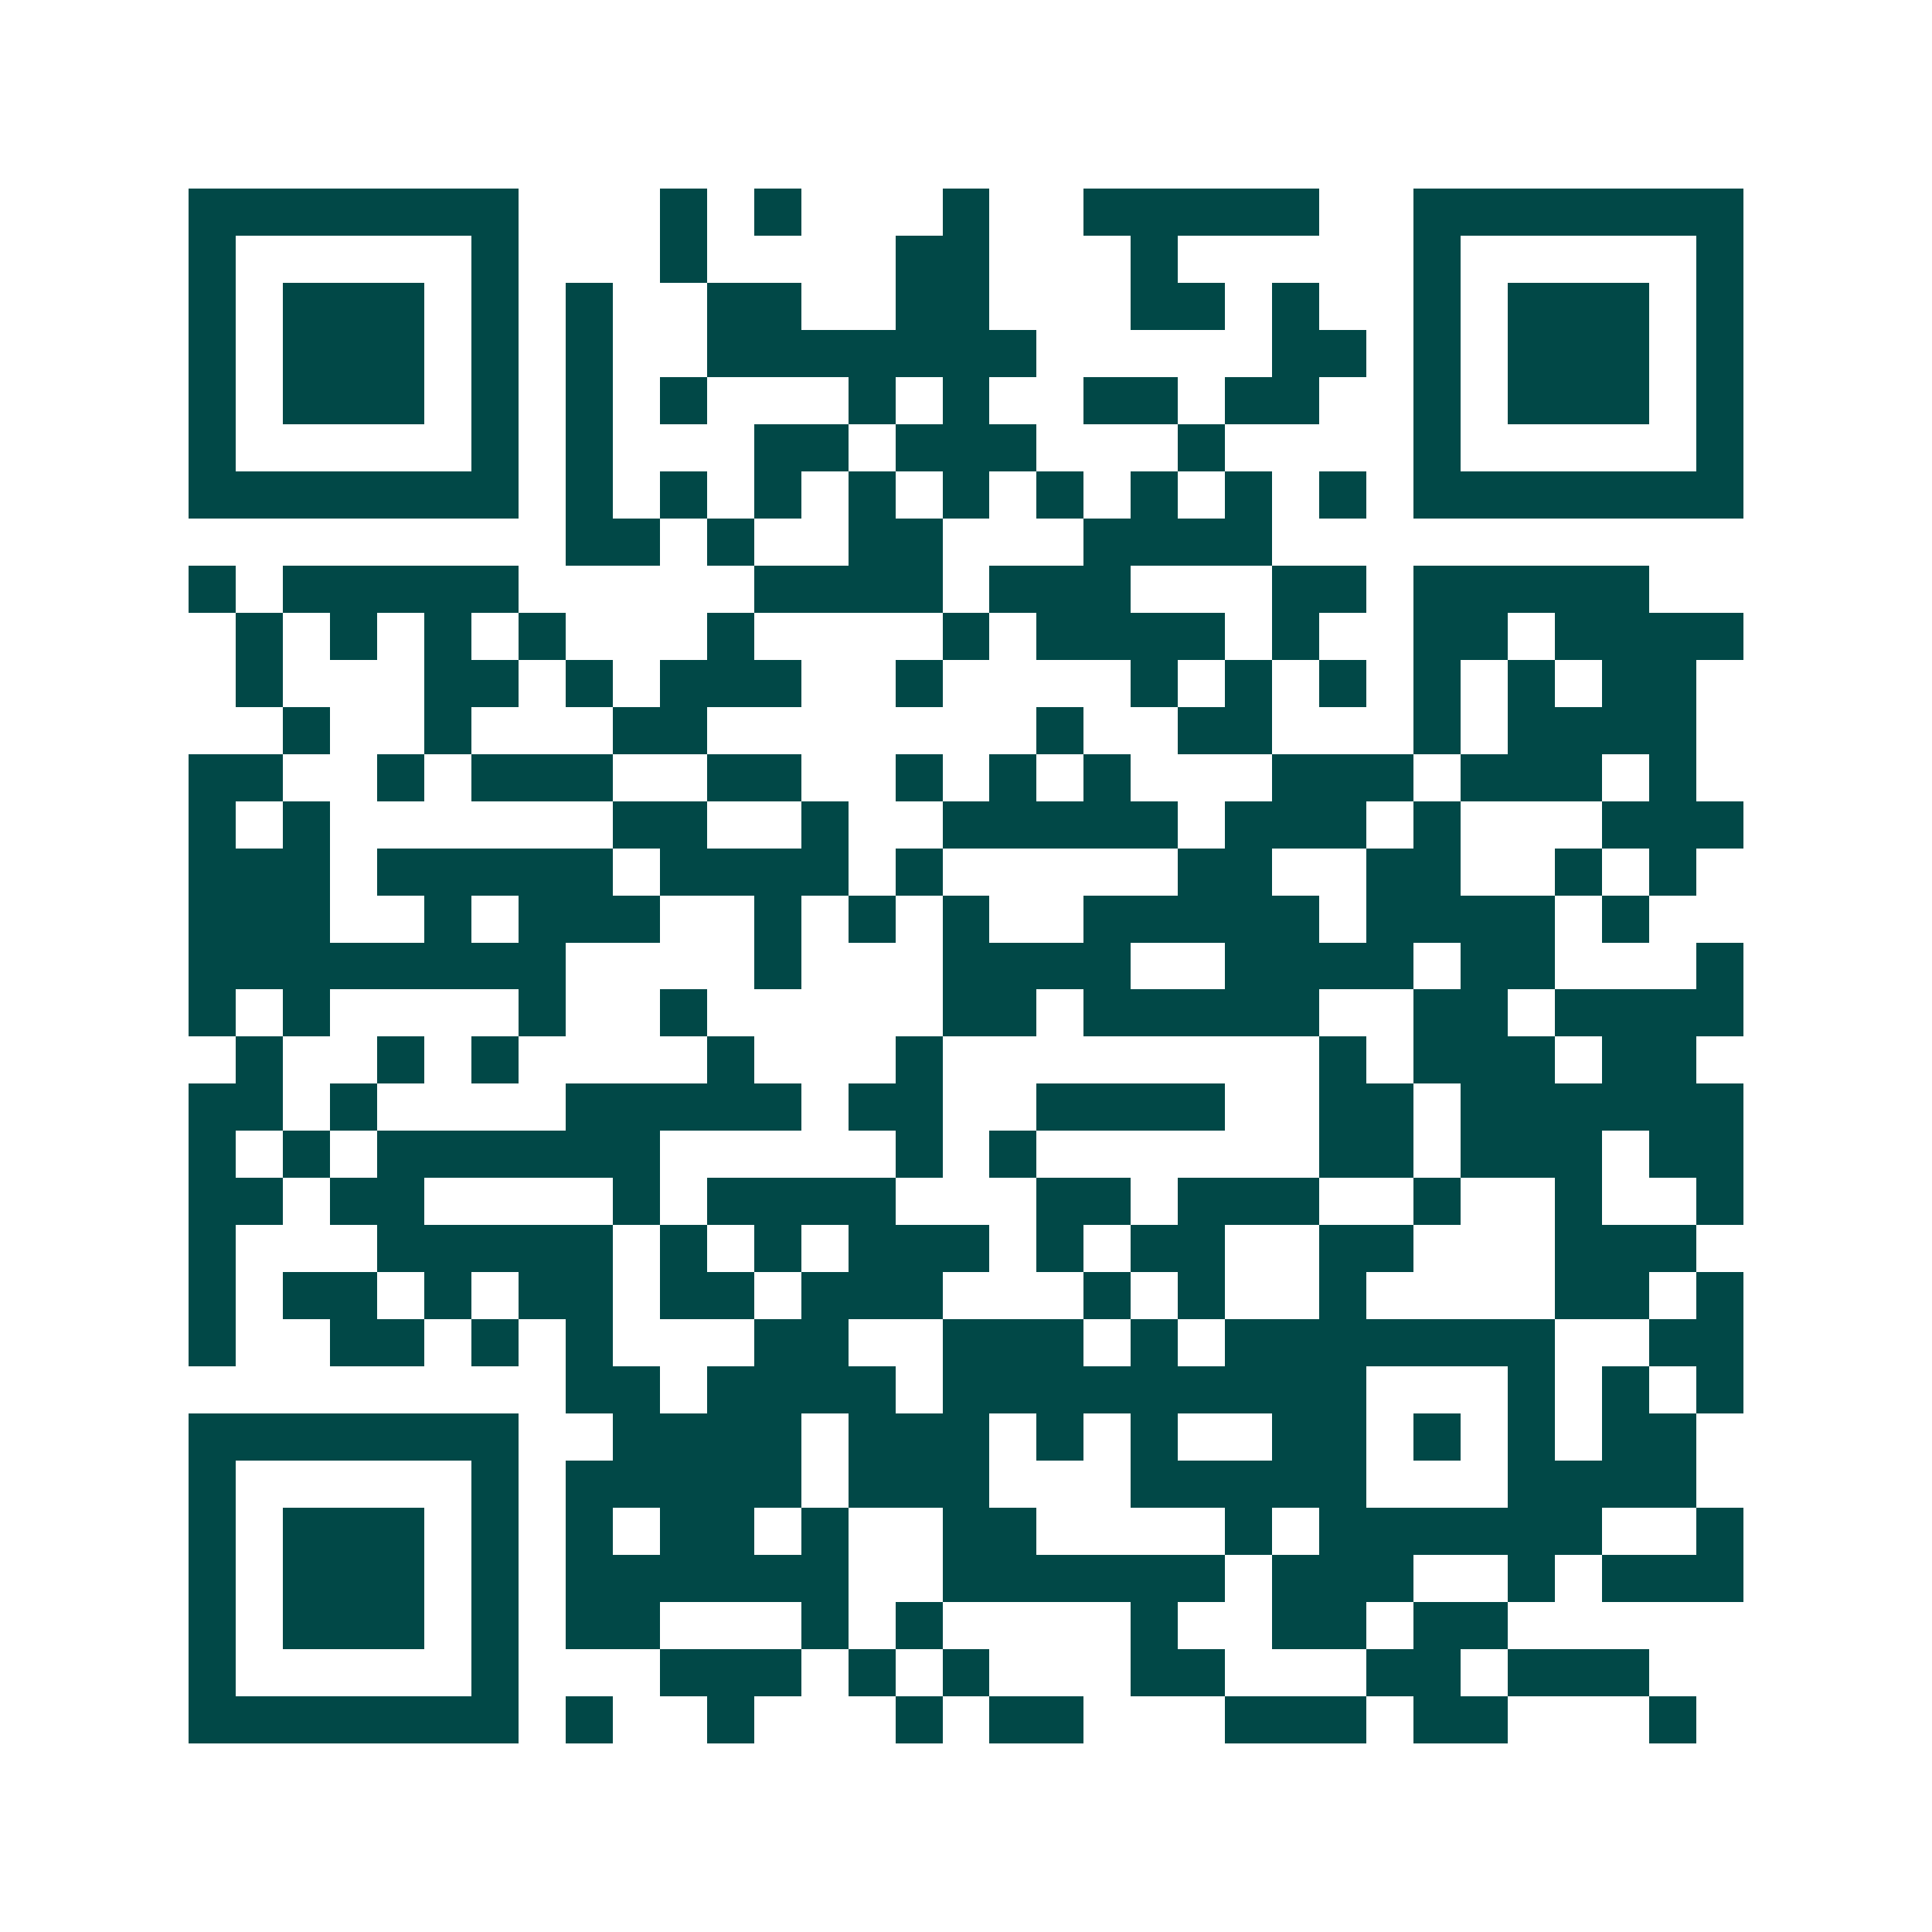 <svg xmlns="http://www.w3.org/2000/svg" width="200" height="200" viewBox="0 0 41 41" shape-rendering="crispEdges"><path fill="#ffffff" d="M0 0h41v41H0z"/><path stroke="#014847" d="M4 4.5h7m3 0h1m1 0h1m3 0h1m2 0h5m2 0h7M4 5.5h1m5 0h1m3 0h1m4 0h2m3 0h1m5 0h1m5 0h1M4 6.5h1m1 0h3m1 0h1m1 0h1m2 0h2m2 0h2m3 0h2m1 0h1m2 0h1m1 0h3m1 0h1M4 7.5h1m1 0h3m1 0h1m1 0h1m2 0h7m5 0h2m1 0h1m1 0h3m1 0h1M4 8.5h1m1 0h3m1 0h1m1 0h1m1 0h1m3 0h1m1 0h1m2 0h2m1 0h2m2 0h1m1 0h3m1 0h1M4 9.5h1m5 0h1m1 0h1m3 0h2m1 0h3m3 0h1m4 0h1m5 0h1M4 10.5h7m1 0h1m1 0h1m1 0h1m1 0h1m1 0h1m1 0h1m1 0h1m1 0h1m1 0h1m1 0h7M12 11.5h2m1 0h1m2 0h2m3 0h4M4 12.5h1m1 0h5m5 0h4m1 0h3m3 0h2m1 0h5M5 13.5h1m1 0h1m1 0h1m1 0h1m3 0h1m4 0h1m1 0h4m1 0h1m2 0h2m1 0h4M5 14.5h1m3 0h2m1 0h1m1 0h3m2 0h1m4 0h1m1 0h1m1 0h1m1 0h1m1 0h1m1 0h2M6 15.5h1m2 0h1m3 0h2m7 0h1m2 0h2m3 0h1m1 0h4M4 16.5h2m2 0h1m1 0h3m2 0h2m2 0h1m1 0h1m1 0h1m3 0h3m1 0h3m1 0h1M4 17.5h1m1 0h1m6 0h2m2 0h1m2 0h5m1 0h3m1 0h1m3 0h3M4 18.5h3m1 0h5m1 0h4m1 0h1m5 0h2m2 0h2m2 0h1m1 0h1M4 19.5h3m2 0h1m1 0h3m2 0h1m1 0h1m1 0h1m2 0h5m1 0h4m1 0h1M4 20.5h8m4 0h1m3 0h4m2 0h4m1 0h2m3 0h1M4 21.5h1m1 0h1m4 0h1m2 0h1m5 0h2m1 0h5m2 0h2m1 0h4M5 22.5h1m2 0h1m1 0h1m4 0h1m3 0h1m8 0h1m1 0h3m1 0h2M4 23.5h2m1 0h1m4 0h5m1 0h2m2 0h4m2 0h2m1 0h6M4 24.5h1m1 0h1m1 0h6m5 0h1m1 0h1m6 0h2m1 0h3m1 0h2M4 25.5h2m1 0h2m4 0h1m1 0h4m3 0h2m1 0h3m2 0h1m2 0h1m2 0h1M4 26.5h1m3 0h5m1 0h1m1 0h1m1 0h3m1 0h1m1 0h2m2 0h2m3 0h3M4 27.5h1m1 0h2m1 0h1m1 0h2m1 0h2m1 0h3m3 0h1m1 0h1m2 0h1m4 0h2m1 0h1M4 28.5h1m2 0h2m1 0h1m1 0h1m3 0h2m2 0h3m1 0h1m1 0h7m2 0h2M12 29.5h2m1 0h4m1 0h9m3 0h1m1 0h1m1 0h1M4 30.5h7m2 0h4m1 0h3m1 0h1m1 0h1m2 0h2m1 0h1m1 0h1m1 0h2M4 31.5h1m5 0h1m1 0h5m1 0h3m3 0h5m3 0h4M4 32.5h1m1 0h3m1 0h1m1 0h1m1 0h2m1 0h1m2 0h2m4 0h1m1 0h6m2 0h1M4 33.5h1m1 0h3m1 0h1m1 0h6m2 0h6m1 0h3m2 0h1m1 0h3M4 34.5h1m1 0h3m1 0h1m1 0h2m3 0h1m1 0h1m4 0h1m2 0h2m1 0h2M4 35.5h1m5 0h1m3 0h3m1 0h1m1 0h1m3 0h2m3 0h2m1 0h3M4 36.5h7m1 0h1m2 0h1m3 0h1m1 0h2m3 0h3m1 0h2m3 0h1"/></svg>
